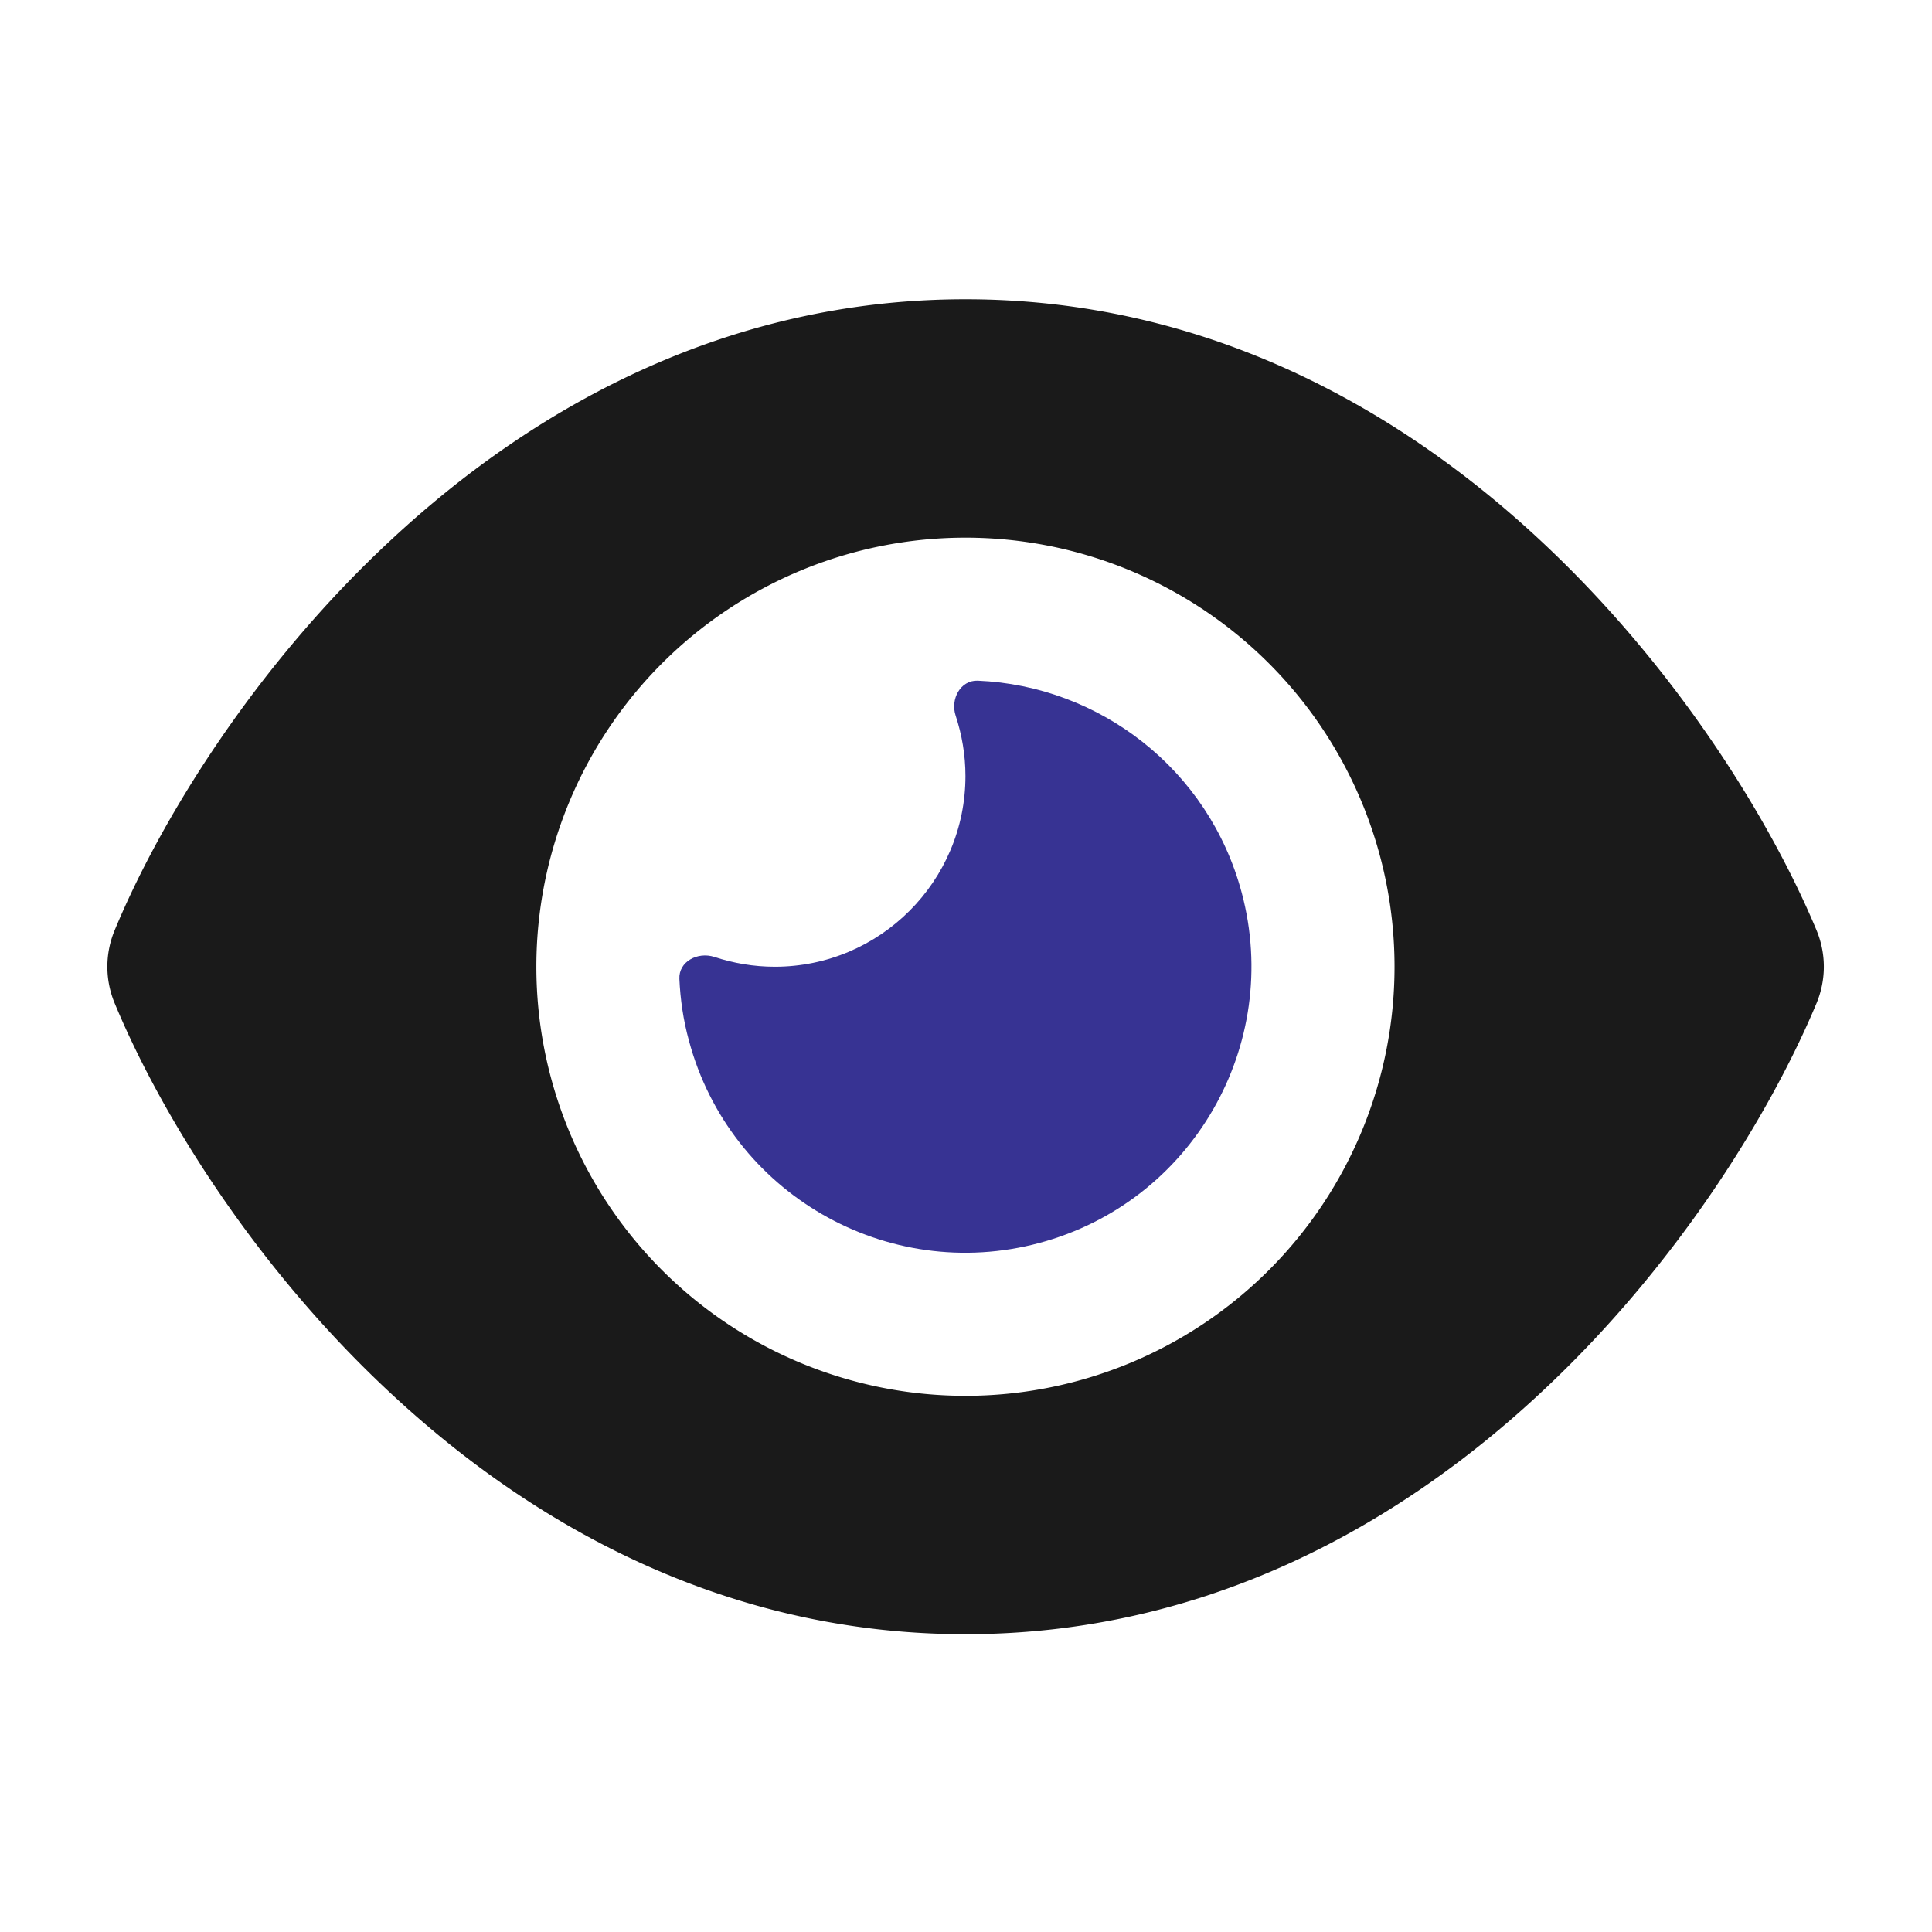 <svg xmlns="http://www.w3.org/2000/svg" version="1.1" xmlns:xlink="http://www.w3.org/1999/xlink" xmlns:svgjs="http://svgjs.dev/svgjs" width="260" height="260"><svg version="1.1" viewBox="0 0 260 260" xml:space="preserve" id="SvgjsSvg1024" sodipodi:docname="favicon.svg" inkscape:version="1.2.2 (732a01da63, 2022-12-09)" xmlns:inkscape="http://www.inkscape.org/namespaces/inkscape" xmlns:sodipodi="http://sodipodi.sourceforge.net/DTD/sodipodi-0.dtd" xmlns="http://www.w3.org/2000/svg" xmlns:svg="http://www.w3.org/2000/svg"><defs id="SvgjsDefs1023"></defs><sodipodi:namedview id="SvgjsSodipodi:namedview1022" pagecolor="#ffffff" bordercolor="#cccccc" borderopacity="1" inkscape:showpageshadow="0" inkscape:pageopacity="1" inkscape:pagecheckerboard="0" inkscape:deskcolor="#d1d1d1" showgrid="false" inkscape:zoom="3.95" inkscape:cx="124.3038" inkscape:cy="129.87342" inkscape:window-width="3440" inkscape:window-height="1369" inkscape:window-x="-8" inkscape:window-y="-8" inkscape:window-maximized="1" inkscape:current-layer="g8"></sodipodi:namedview>
<style type="text/css" id="SvgjsStyle1021">
	.st0{fill:#191919;}
	.st1{fill:#373393;}
	.st2{fill:#6C66AE;}
</style>









<g transform="matrix(.401 0 0 .401 14.438 27.444)" stroke-width="2.494" id="SvgjsG1020"><path d="m95.4 112.6c47.1-43.8 111.8-80.6 192.6-80.6s145.5 36.8 192.6 80.6c46.8 43.5 78.1 95.4 93 131.1 3.3 7.9 3.3 16.7 0 24.6-14.9 35.7-46.2 87.7-93 131.1-47.1 43.8-111.8 80.6-192.6 80.6s-145.5-36.8-192.6-80.6c-46.8-43.4-78.1-95.4-92.9-131.1-3.3-7.9-3.3-16.7 0-24.6 14.8-35.7 46.1-87.7 92.9-131.1zm192.6 287.4a144 144 0 1 0 0-288 144 144 0 1 0 0 288z" fill="#1a1a1a" id="SvgjsPath1019"></path><path d="m224 256c35.3 0 64-28.7 64-64 0-7.1-1.2-13.9-3.3-20.3-1.8-5.5 1.6-11.9 7.4-11.7 40.8 1.7 77.5 29.6 88.6 71.1 13.7 51.2-16.7 103.9-67.9 117.6s-103.9-16.7-117.6-67.9c-1.9-6.9-2.9-13.9-3.2-20.7-0.3-5.8 6.1-9.2 11.7-7.4 6.4 2.1 13.2 3.3 20.3 3.3z" fill="#373393" id="SvgjsPath1018"></path></g></svg><style>@media (prefers-color-scheme: light) { :root { filter: none; } }
@media (prefers-color-scheme: dark) { :root { filter: none; } }
</style></svg>